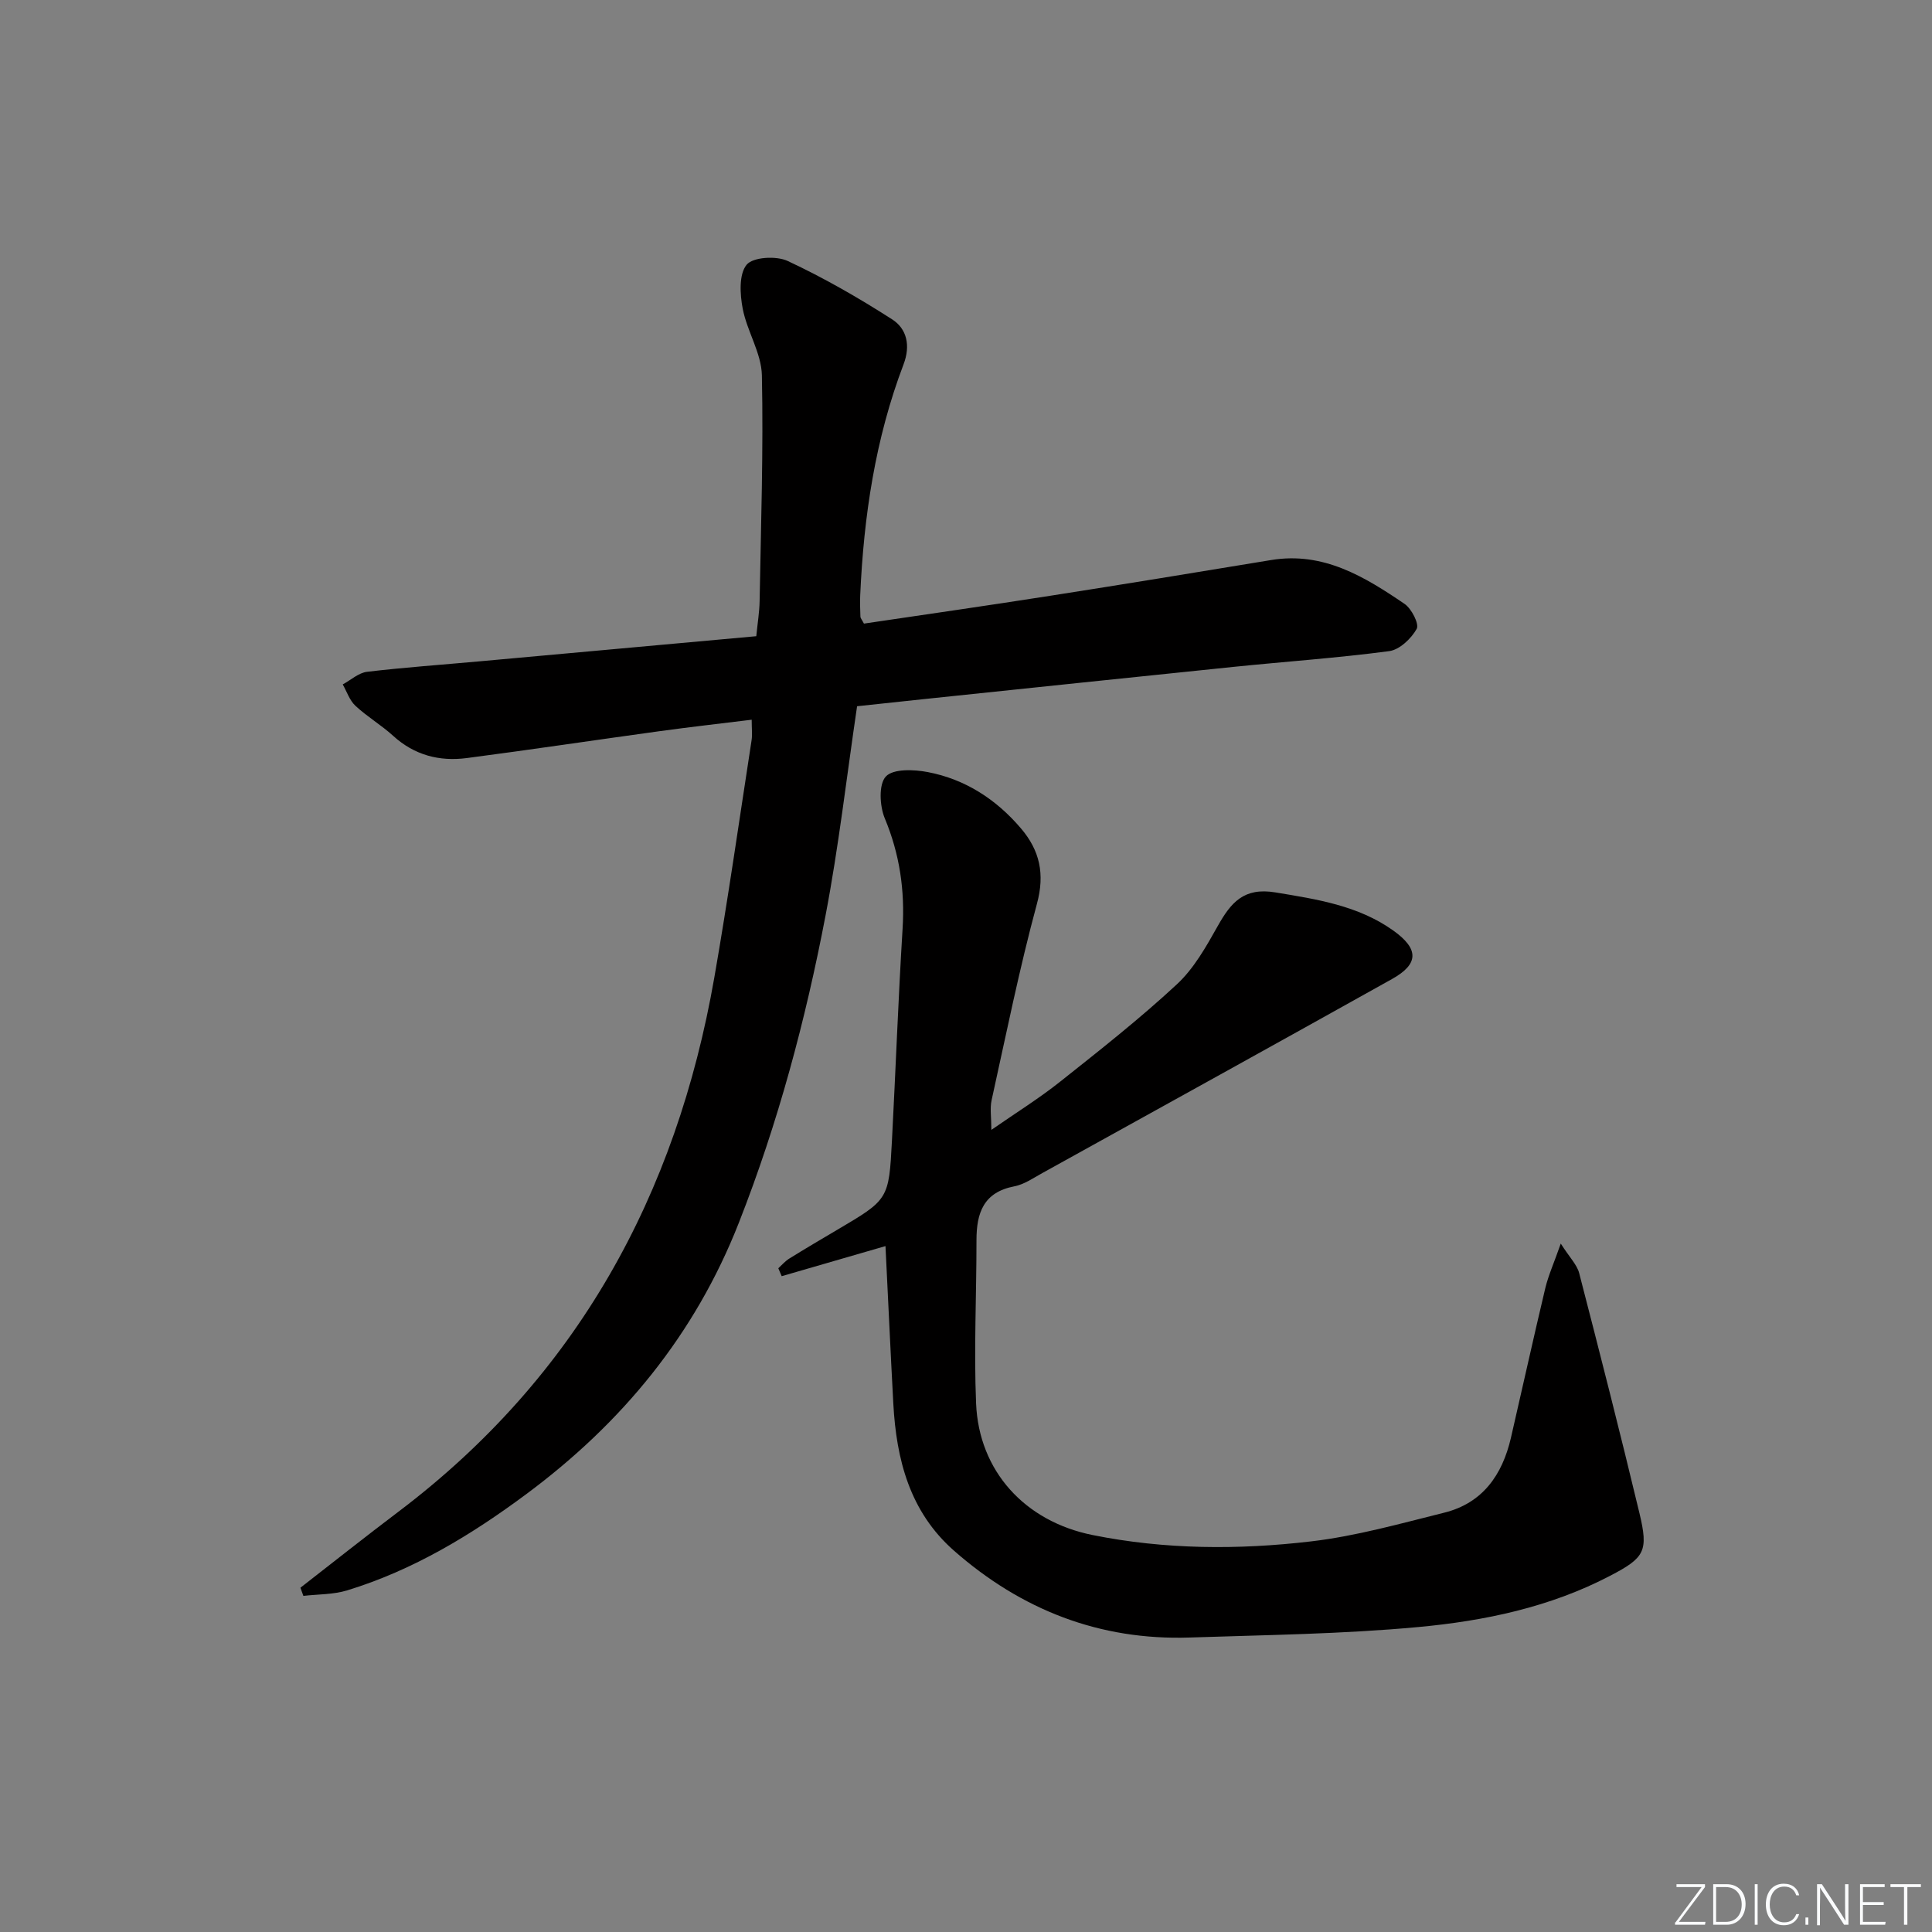 <svg enable-background="new 0 0 400 400" viewBox="0 0 400 400" xmlns="http://www.w3.org/2000/svg"><rect x="0" y="0" width="400" height="400" fill="#808080" stroke="none"/><g fill="#fafbfc"><path d="m346.9 398 5.4-7.3h-5.2v-.6h5.9v.6l-5.4 7.2h5.5l-.1.6h-6.2v-.5z"/><path d="m354.7 390.1h2.8c2.3 0 3.9 1.6 3.9 4.1s-1.6 4.3-3.9 4.3h-2.8zm.6 7.8h2c2.2 0 3.3-1.6 3.3-3.6 0-1.8-1-3.6-3.3-3.6h-2z"/><path d="m363.9 390.1v8.4h-.6v-8.4z"/><path d="m372.5 396.3c-.4 1.3-1.4 2.3-3.2 2.3-2.4 0-3.7-1.9-3.7-4.3 0-2.3 1.2-4.3 3.7-4.3 1.8 0 2.9 1 3.2 2.4h-.6c-.4-1.1-1.1-1.8-2.5-1.8-2.1 0-3 1.9-3 3.7s.9 3.7 3 3.7c1.4 0 2.1-.7 2.5-1.7z"/><path d="m373.8 398.5v-1.5h.6v1.5z"/><path d="m376.2 398.5v-8.4h1c1.3 2 4.4 6.7 4.9 7.6-.1-1.2-.1-2.4-.1-3.8v-3.8h.7v8.4h-.9c-1.2-1.9-4.4-6.8-5-7.7.1 1.1 0 2.3 0 3.9v3.9h-.6z"/><path d="m390 394.4h-4.3v3.5h4.7l-.1.6h-5.2v-8.4h5.1v.6h-4.5v3.1h4.3z"/><path d="m394.2 390.7h-2.8v-.6h6.3v.6h-2.8v7.8h-.7z"/></g><path d="m62.2 328.72c6.78-5.27 13.5-10.61 20.35-15.78 36.91-27.92 57.47-65.51 65.34-110.54 2.85-16.34 5.19-32.76 7.72-49.16.17-1.13.02-2.3.02-4.23-6.4.79-12.73 1.5-19.05 2.37-13.32 1.83-26.61 3.83-39.94 5.57-5.67.74-10.85-.6-15.25-4.61-2.45-2.23-5.37-3.95-7.8-6.21-1.21-1.12-1.78-2.93-2.63-4.43 1.67-.9 3.28-2.4 5.03-2.61 7.75-.92 15.54-1.46 23.32-2.17 19-1.72 38.01-3.45 57.27-5.2.27-2.73.65-4.99.69-7.26.27-15.59.8-31.19.47-46.76-.1-4.61-3.07-9.1-3.97-13.79-.57-2.99-.81-7.12.81-9.1 1.31-1.6 6.15-1.88 8.5-.78 7.47 3.49 14.68 7.63 21.63 12.09 3.05 1.96 3.84 5.42 2.36 9.32-5.85 15.37-8.24 31.42-8.97 47.76-.07 1.49-.01 2.99.04 4.49.01.29.29.58.73 1.42 12.74-1.89 25.69-3.74 38.62-5.77 15.24-2.38 30.47-4.88 45.69-7.39 10.8-1.78 19.33 3.44 27.62 9.08 1.45.99 3.07 4.17 2.51 5.17-1.13 2.02-3.55 4.33-5.7 4.61-10.7 1.42-21.48 2.16-32.23 3.26-21.49 2.2-42.97 4.47-64.45 6.71-4.75.5-9.51 1.02-13.48 1.44-2.19 14.82-3.82 29.14-6.52 43.27-4.14 21.7-9.84 43-17.95 63.65-9.11 23.2-24.16 41.45-43.99 56.18-11.43 8.49-23.45 15.77-37.11 19.95-2.87.88-6.04.79-9.07 1.14-.18-.54-.4-1.12-.61-1.69z" fill="#010000"/><path d="m323.14 257.47c1.86 2.92 3.36 4.38 3.81 6.11 4.28 16.54 8.5 33.09 12.48 49.7 1.89 7.89 1.11 9.22-6.07 12.97-12.43 6.5-25.99 9.34-39.7 10.61-15.71 1.46-31.54 1.64-47.32 2.17-18.68.63-34.9-5.73-48.84-17.99-9.15-8.05-11.92-18.85-12.55-30.46-.58-10.77-1.07-21.54-1.62-32.59-7.17 2.08-14.33 4.16-21.49 6.23-.23-.55-.47-1.09-.7-1.64.75-.68 1.43-1.49 2.28-2.01 3.25-2.02 6.54-3.96 9.83-5.9 10.72-6.32 10.78-6.31 11.42-18.55.77-14.61 1.3-29.23 2.2-43.83.49-7.96-.6-15.46-3.69-22.87-1.06-2.56-1.29-7.04.23-8.66 1.53-1.63 5.81-1.46 8.67-.91 7.76 1.48 14.17 5.64 19.29 11.65 3.89 4.56 5 9.43 3.31 15.64-3.63 13.41-6.38 27.07-9.38 40.65-.37 1.68-.05 3.52-.05 6.14 5.14-3.57 9.92-6.54 14.29-10.02 8.2-6.51 16.46-13.01 24.12-20.12 3.54-3.28 6.07-7.81 8.48-12.1 2.71-4.81 5.36-8.01 11.9-6.93 8.61 1.42 17.13 2.72 24.37 7.86 5.46 3.88 5.33 6.99-.23 10.09-24.08 13.45-48.23 26.79-72.36 40.15-1.89 1.04-3.78 2.37-5.83 2.76-6.37 1.23-7.82 5.51-7.82 11.14.01 11.28-.55 22.59-.08 33.85.59 13.93 10.05 24.37 24.11 27.2 14.97 3.02 30.17 3.09 45.23 1.32 9.31-1.09 18.46-3.68 27.59-5.95 7.96-1.98 12.02-7.83 13.8-15.49 2.39-10.35 4.67-20.72 7.13-31.05.65-2.65 1.79-5.17 3.19-9.17z" fill="#010000"/></svg>